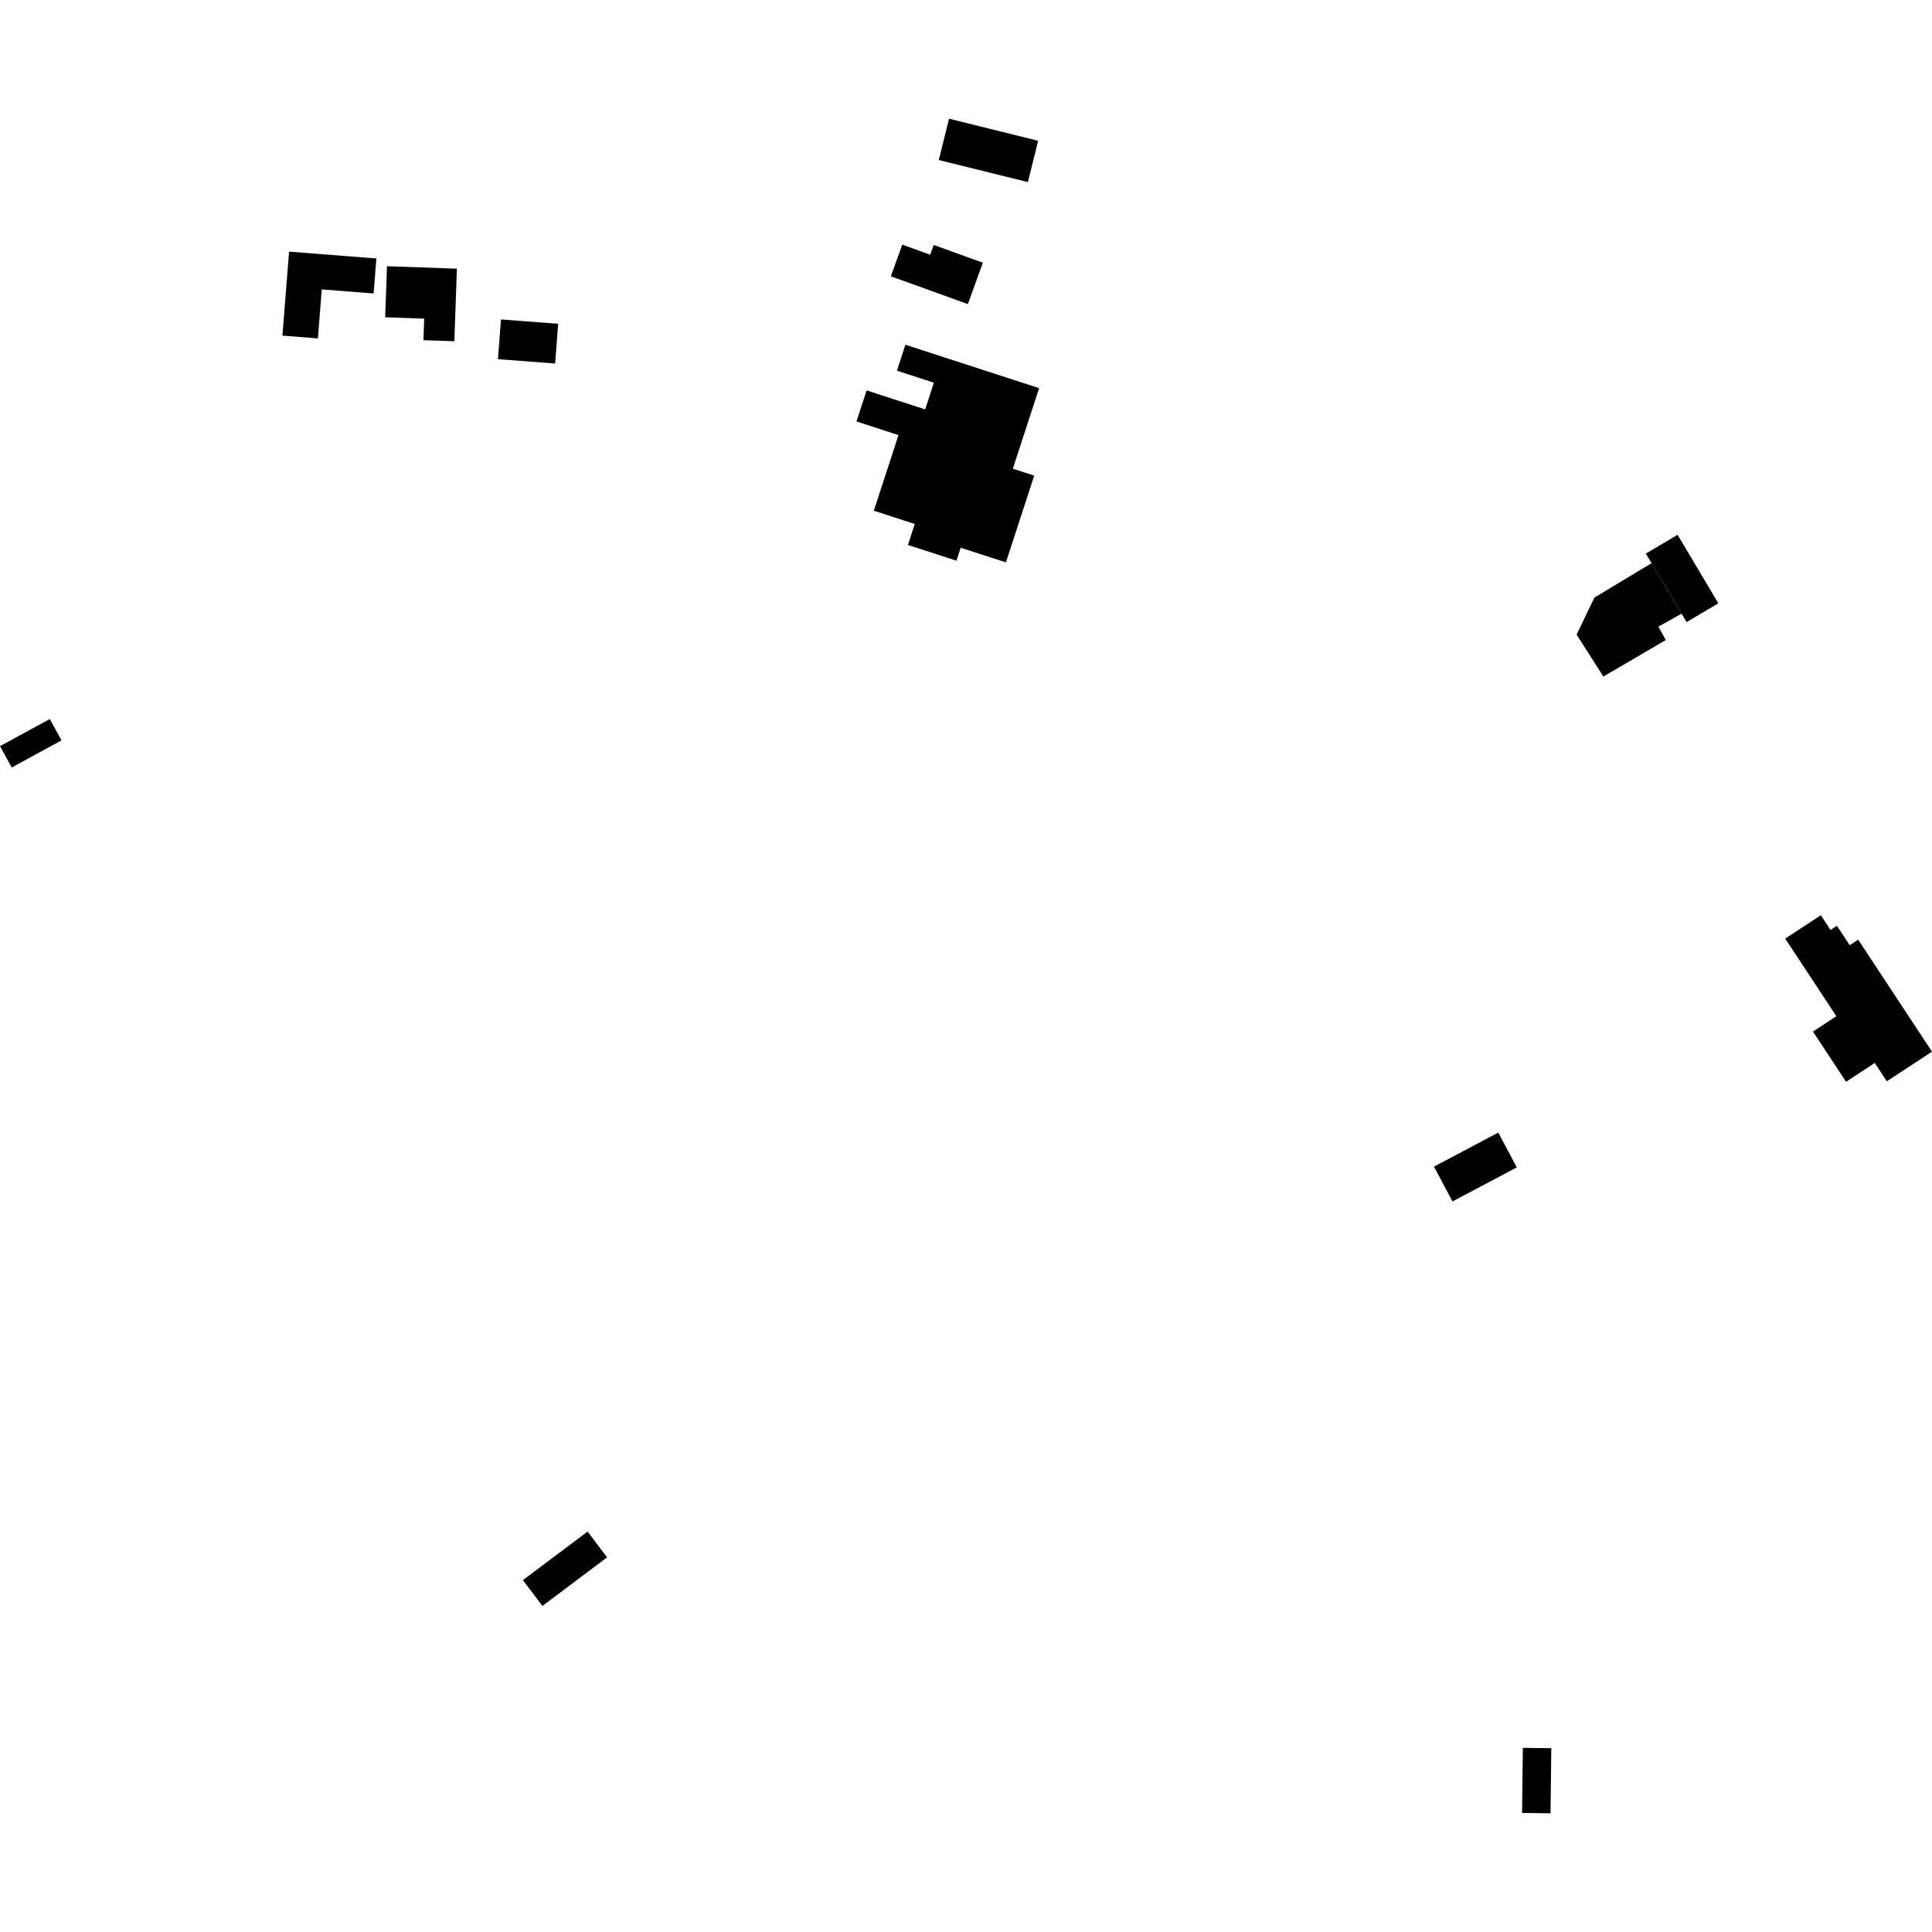 <?xml version="1.0" encoding="utf-8" standalone="no"?>
<!DOCTYPE svg PUBLIC "-//W3C//DTD SVG 1.1//EN"
  "http://www.w3.org/Graphics/SVG/1.1/DTD/svg11.dtd">
<!-- Created with matplotlib (https://matplotlib.org/) -->
<svg height="288pt" version="1.1" viewBox="0 0 288 288" width="288pt" xmlns="http://www.w3.org/2000/svg" xmlns:xlink="http://www.w3.org/1999/xlink">
 <defs>
  <style type="text/css">
*{stroke-linecap:butt;stroke-linejoin:round;}
  </style>
 </defs>
 <g id="figure_1">
  <g id="patch_1">
   <path d="M 0 288 
L 288 288 
L 288 0 
L 0 0 
z
" style="fill:none;opacity:0;"/>
  </g>
  <g id="axes_1">
   <g id="PatchCollection_1">
    <path clip-path="url(#pe8b9070f98)" d="M 245.345 82.52 
L 246.197 83.952 
L 250.674 91.479 
L 251.415 92.733 
L 256.147 89.933 
L 250.077 79.721 
L 245.345 82.52 
"/>
    <path clip-path="url(#pe8b9070f98)" d="M 77.949 235.546 
L 80.855 239.398 
L 90.496 232.154 
L 87.591 228.309 
L 77.949 235.546 
"/>
    <path clip-path="url(#pe8b9070f98)" d="M 134.967 51.39 
L 154.899 57.861 
L 150.984 69.862 
L 154.171 70.897 
L 149.951 83.832 
L 143.21 81.648 
L 142.576 83.581 
L 135.343 81.239 
L 136.36 78.112 
L 130.261 76.13 
L 133.934 64.86 
L 127.676 62.826 
L 129.186 58.197 
L 137.913 61.03 
L 139.21 57.045 
L 133.703 55.256 
L 134.967 51.39 
"/>
    <path clip-path="url(#pe8b9070f98)" d="M 141.473 17.695 
L 139.944 23.856 
L 153.224 27.146 
L 154.753 20.986 
L 141.473 17.695 
"/>
    <path clip-path="url(#pe8b9070f98)" d="M -0 111.227 
L 1.748 114.408 
L 9.167 110.366 
L 7.424 107.185 
L -0 111.227 
"/>
    <path clip-path="url(#pe8b9070f98)" d="M 235.024 94.602 
L 239.01 100.852 
L 248.323 95.408 
L 247.211 93.413 
L 250.674 91.479 
L 246.197 83.952 
L 237.678 89.079 
L 235.024 94.602 
"/>
    <path clip-path="url(#pe8b9070f98)" d="M 132.797 41.186 
L 144.279 45.334 
L 146.514 39.164 
L 139.189 36.517 
L 138.662 37.969 
L 134.506 36.468 
L 132.797 41.186 
"/>
    <path clip-path="url(#pe8b9070f98)" d="M 223.348 168.834 
L 226.105 174.023 
L 216.521 179.094 
L 213.759 173.905 
L 223.348 168.834 
"/>
    <path clip-path="url(#pe8b9070f98)" d="M 266.117 139.914 
L 270.705 146.874 
L 273.743 151.484 
L 270.259 153.774 
L 272.757 157.566 
L 275.191 161.26 
L 279.465 158.455 
L 281.266 161.185 
L 288 156.772 
L 276.996 140.074 
L 275.734 140.901 
L 273.822 138 
L 272.872 138.63 
L 271.43 136.434 
L 266.117 139.914 
"/>
    <path clip-path="url(#pe8b9070f98)" d="M 231.249 260.6 
L 231.135 270.305 
L 226.895 270.254 
L 227.009 260.549 
L 231.249 260.6 
"/>
    <path clip-path="url(#pe8b9070f98)" d="M 43.09 37.511 
L 42.1 50.03 
L 47.39 50.447 
L 47.966 43.138 
L 55.695 43.749 
L 56.104 38.531 
L 43.09 37.511 
"/>
    <path clip-path="url(#pe8b9070f98)" d="M 57.69 39.683 
L 57.417 47.295 
L 63.234 47.506 
L 63.121 50.709 
L 67.728 50.867 
L 68.11 40.052 
L 57.69 39.683 
"/>
    <path clip-path="url(#pe8b9070f98)" d="M 74.679 47.62 
L 74.229 53.544 
L 82.756 54.187 
L 83.206 48.264 
L 74.679 47.62 
"/>
   </g>
  </g>
 </g>
 <defs>
  <clipPath id="pe8b9070f98">
   <rect height="252.609" width="288" x="0" y="17.695"/>
  </clipPath>
 </defs>
</svg>
